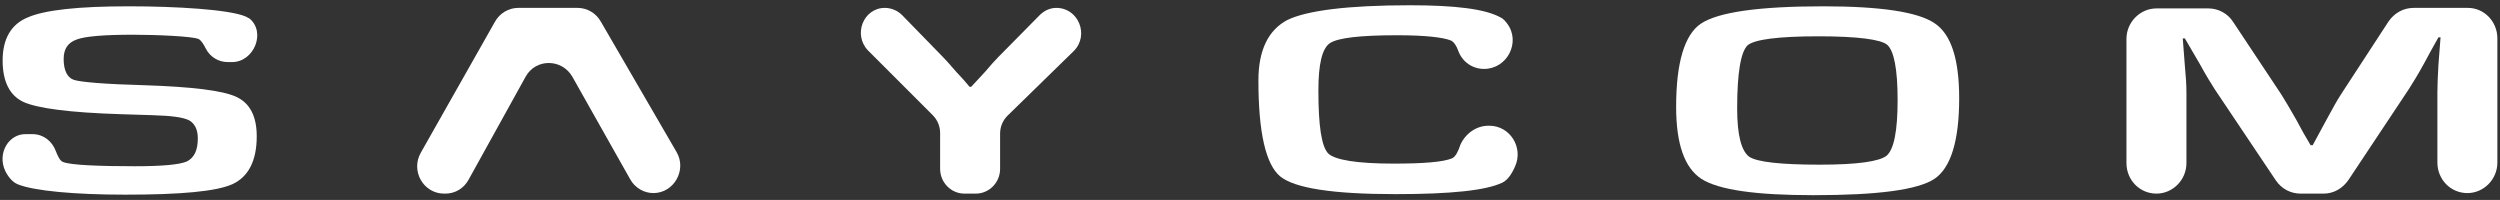 <?xml version="1.0" encoding="UTF-8"?>
<!-- Generator: Adobe Illustrator 27.9.0, SVG Export Plug-In . SVG Version: 6.00 Build 0)  -->
<svg xmlns="http://www.w3.org/2000/svg" xmlns:xlink="http://www.w3.org/1999/xlink" version="1.1" id="Layer_1" x="0px" y="0px" viewBox="0 0 475.2 38" style="enable-background:new 0 0 475.2 38;" xml:space="preserve">
<rect x="0" y="0" width="475.2" height="38" fill="#333333" stroke="none"/>
<style type="text/css">
	.st0{fill-rule:evenodd;clip-rule:evenodd;fill:#FFFFFF;}
</style>
<g>
	<g>
		<path class="st0" d="M474.7,7.3l0,23.6c0,3.2-2.6,5.8-5.7,5.8h0c-3.2,0-5.7-2.6-5.7-5.8l0-13.4c0-1.5,0.1-3.3,0.2-5.2l0.2-2.6    l0.2-2.6l-0.4,0l-1.4,2.5l-1.3,2.4c-1.2,2.2-2.2,3.8-2.9,4.9l-11.5,17.3c-1.1,1.6-2.8,2.6-4.7,2.6l-4.4,0c-1.9,0-3.6-0.9-4.7-2.5    L421,17c-0.7-1.1-1.7-2.7-2.9-4.9l-1.4-2.4l-1.4-2.4l-0.4,0l0.2,2.6l0.2,2.6c0.2,2,0.3,3.7,0.3,5.1l0,13.4c0,3.2-2.6,5.8-5.7,5.8    l0,0c-3.2,0-5.7-2.6-5.7-5.8l0-23.6c0-3.2,2.6-5.8,5.7-5.8l9.9,0c1.9,0,3.7,1,4.7,2.6l9.1,13.7c0.7,1.1,1.7,2.8,2.9,4.9l1.3,2.4    l1.4,2.4l0.4,0l1.3-2.4l1.3-2.4c1.1-2,2-3.7,2.8-4.9L454,4.1c1.1-1.6,2.8-2.6,4.8-2.6l10.3,0C472.2,1.5,474.7,4.1,474.7,7.3z"></path>
		<path class="st0" d="M345.7,6.9c-7.7,0-12.2,0.6-13.5,1.7c-1.3,1.2-2,5.2-2,12c0,5.1,0.8,8.1,2.3,9.2c1.5,1,6,1.5,13.4,1.5    c7.1,0,11.3-0.6,12.7-1.7c1.4-1.2,2.1-4.7,2.1-10.6c0-5.9-0.7-9.4-2-10.5C357.5,7.5,353.1,6.9,345.7,6.9z M346.6,1.2    c11,0,18,1.1,21.1,3.2c3.2,2.1,4.7,6.9,4.7,14.3c0,8.1-1.6,13.2-4.7,15.3c-3.2,2.1-10.8,3.1-23,3.1c-11,0-18-1-21.3-3.1    c-3.2-2.1-4.8-6.6-4.8-13.7c0-8.4,1.6-13.7,4.7-15.8C326.6,2.3,334.3,1.2,346.6,1.2z"></path>
		<path class="st0" d="M282.9,23.9l0.2,0c3.9,0,6.5,4.1,4.9,7.7c-0.6,1.4-1.4,2.6-2.4,3.1c-3.1,1.5-9.8,2.2-20.3,2.2    c-11.9,0-19.2-1.1-22-3.4c-2.7-2.3-4.1-8.3-4.1-18.2c0-5.8,1.9-9.6,5.5-11.5c3.7-1.8,11.5-2.8,23.3-2.8c8.6,0,14.3,0.7,17.2,2.3    c0.5,0.2,0.9,0.7,1.3,1.2c2.6,3.5,0,8.6-4.4,8.6l0,0c-2.2,0-4.1-1.3-4.9-3.4c-0.3-0.9-0.8-1.7-1.4-2c-1.5-0.6-4.9-1-10.2-1    c-7.1,0-11.3,0.5-12.8,1.5c-1.5,1-2.2,4-2.2,9c0,6.8,0.6,10.7,1.9,12c1.3,1.2,5.4,1.9,12.4,1.9c5.7,0,9.4-0.3,11.1-1    c0.7-0.3,1.2-1.4,1.6-2.6C278.6,25.3,280.7,23.9,282.9,23.9z"></path>
		<path class="st0" d="M204.1,9.7l-12.6,12.3c-0.9,0.9-1.4,2.1-1.4,3.4l0,6.7c0,2.6-2.1,4.7-4.6,4.7l-2.2,0c-2.5,0-4.6-2.1-4.6-4.7    l0-6.8c0-1.3-0.5-2.5-1.4-3.4L165,9.6c-2.9-3-0.9-8.1,3.2-8.1l0,0c1.2,0,2.4,0.5,3.3,1.4l7.7,7.9c0.5,0.5,1.4,1.5,2.6,2.9l1.3,1.4    l1.2,1.4l0.3,0l1.3-1.4l1.3-1.4c1.1-1.3,1.9-2.2,2.6-2.9l7.8-7.9c0.9-0.9,2-1.4,3.2-1.4h0C205,1.5,207.1,6.7,204.1,9.7z"></path>
		<path class="st0" d="M44.1,11.8l-0.8,0c-1.8,0-3.4-1-4.2-2.6c-0.4-0.8-0.9-1.6-1.4-1.8c-1.2-0.5-7.9-0.8-12.5-0.8    c-5.4,0-9,0.3-10.6,0.9c-1.7,0.6-2.5,1.8-2.5,3.7c0,2.2,0.7,3.6,2,4c1.3,0.4,5.8,0.8,13.4,1c9,0.3,14.8,1,17.4,2.2    c2.6,1.2,3.9,3.7,3.9,7.5c0,4.7-1.6,7.7-4.6,9.1c-3.1,1.4-9.9,2-20.4,2c-9.5,0-17.4-0.7-20.5-2c-0.9-0.4-1.7-1.3-2.3-2.5    c-1.6-3.4,0.7-7.2,4.1-7l1.1,0c2,0,3.7,1.3,4.4,3.2c0.4,1,0.8,1.9,1.4,2.1c1.5,0.6,7.1,0.8,13.7,0.8c5.1,0,8.4-0.3,9.8-0.9    c1.4-0.7,2.1-2.1,2.1-4.4c0-1.7-0.6-2.8-1.6-3.4c-1.1-0.6-3.4-0.9-6.9-1l-6.3-0.2c-9.5-0.3-15.6-1.1-18.3-2.3    c-2.6-1.2-4-3.8-4-7.9c0-4.1,1.6-6.9,4.8-8.2c3.2-1.4,9.6-2.1,19.2-2.1c9,0,18.9,0.6,22.1,1.9c0.3,0.1,0.5,0.3,0.8,0.4    C50.6,6.1,48.3,11.8,44.1,11.8z"></path>
		<path class="st0" d="M89.1,34.1l10.8-19.5c1.9-3.5,6.9-3.5,8.9,0l11,19.5c0.9,1.6,2.6,2.6,4.4,2.6h0c3.9,0,6.4-4.4,4.4-7.8    L114.2,4.1c-0.9-1.6-2.6-2.6-4.4-2.6l-11.3,0c-1.8,0-3.5,1-4.4,2.6L80,29c-2,3.5,0.5,7.8,4.4,7.8l0.3,0    C86.5,36.8,88.2,35.8,89.1,34.1z"></path>
	</g>
</g>
</svg>
